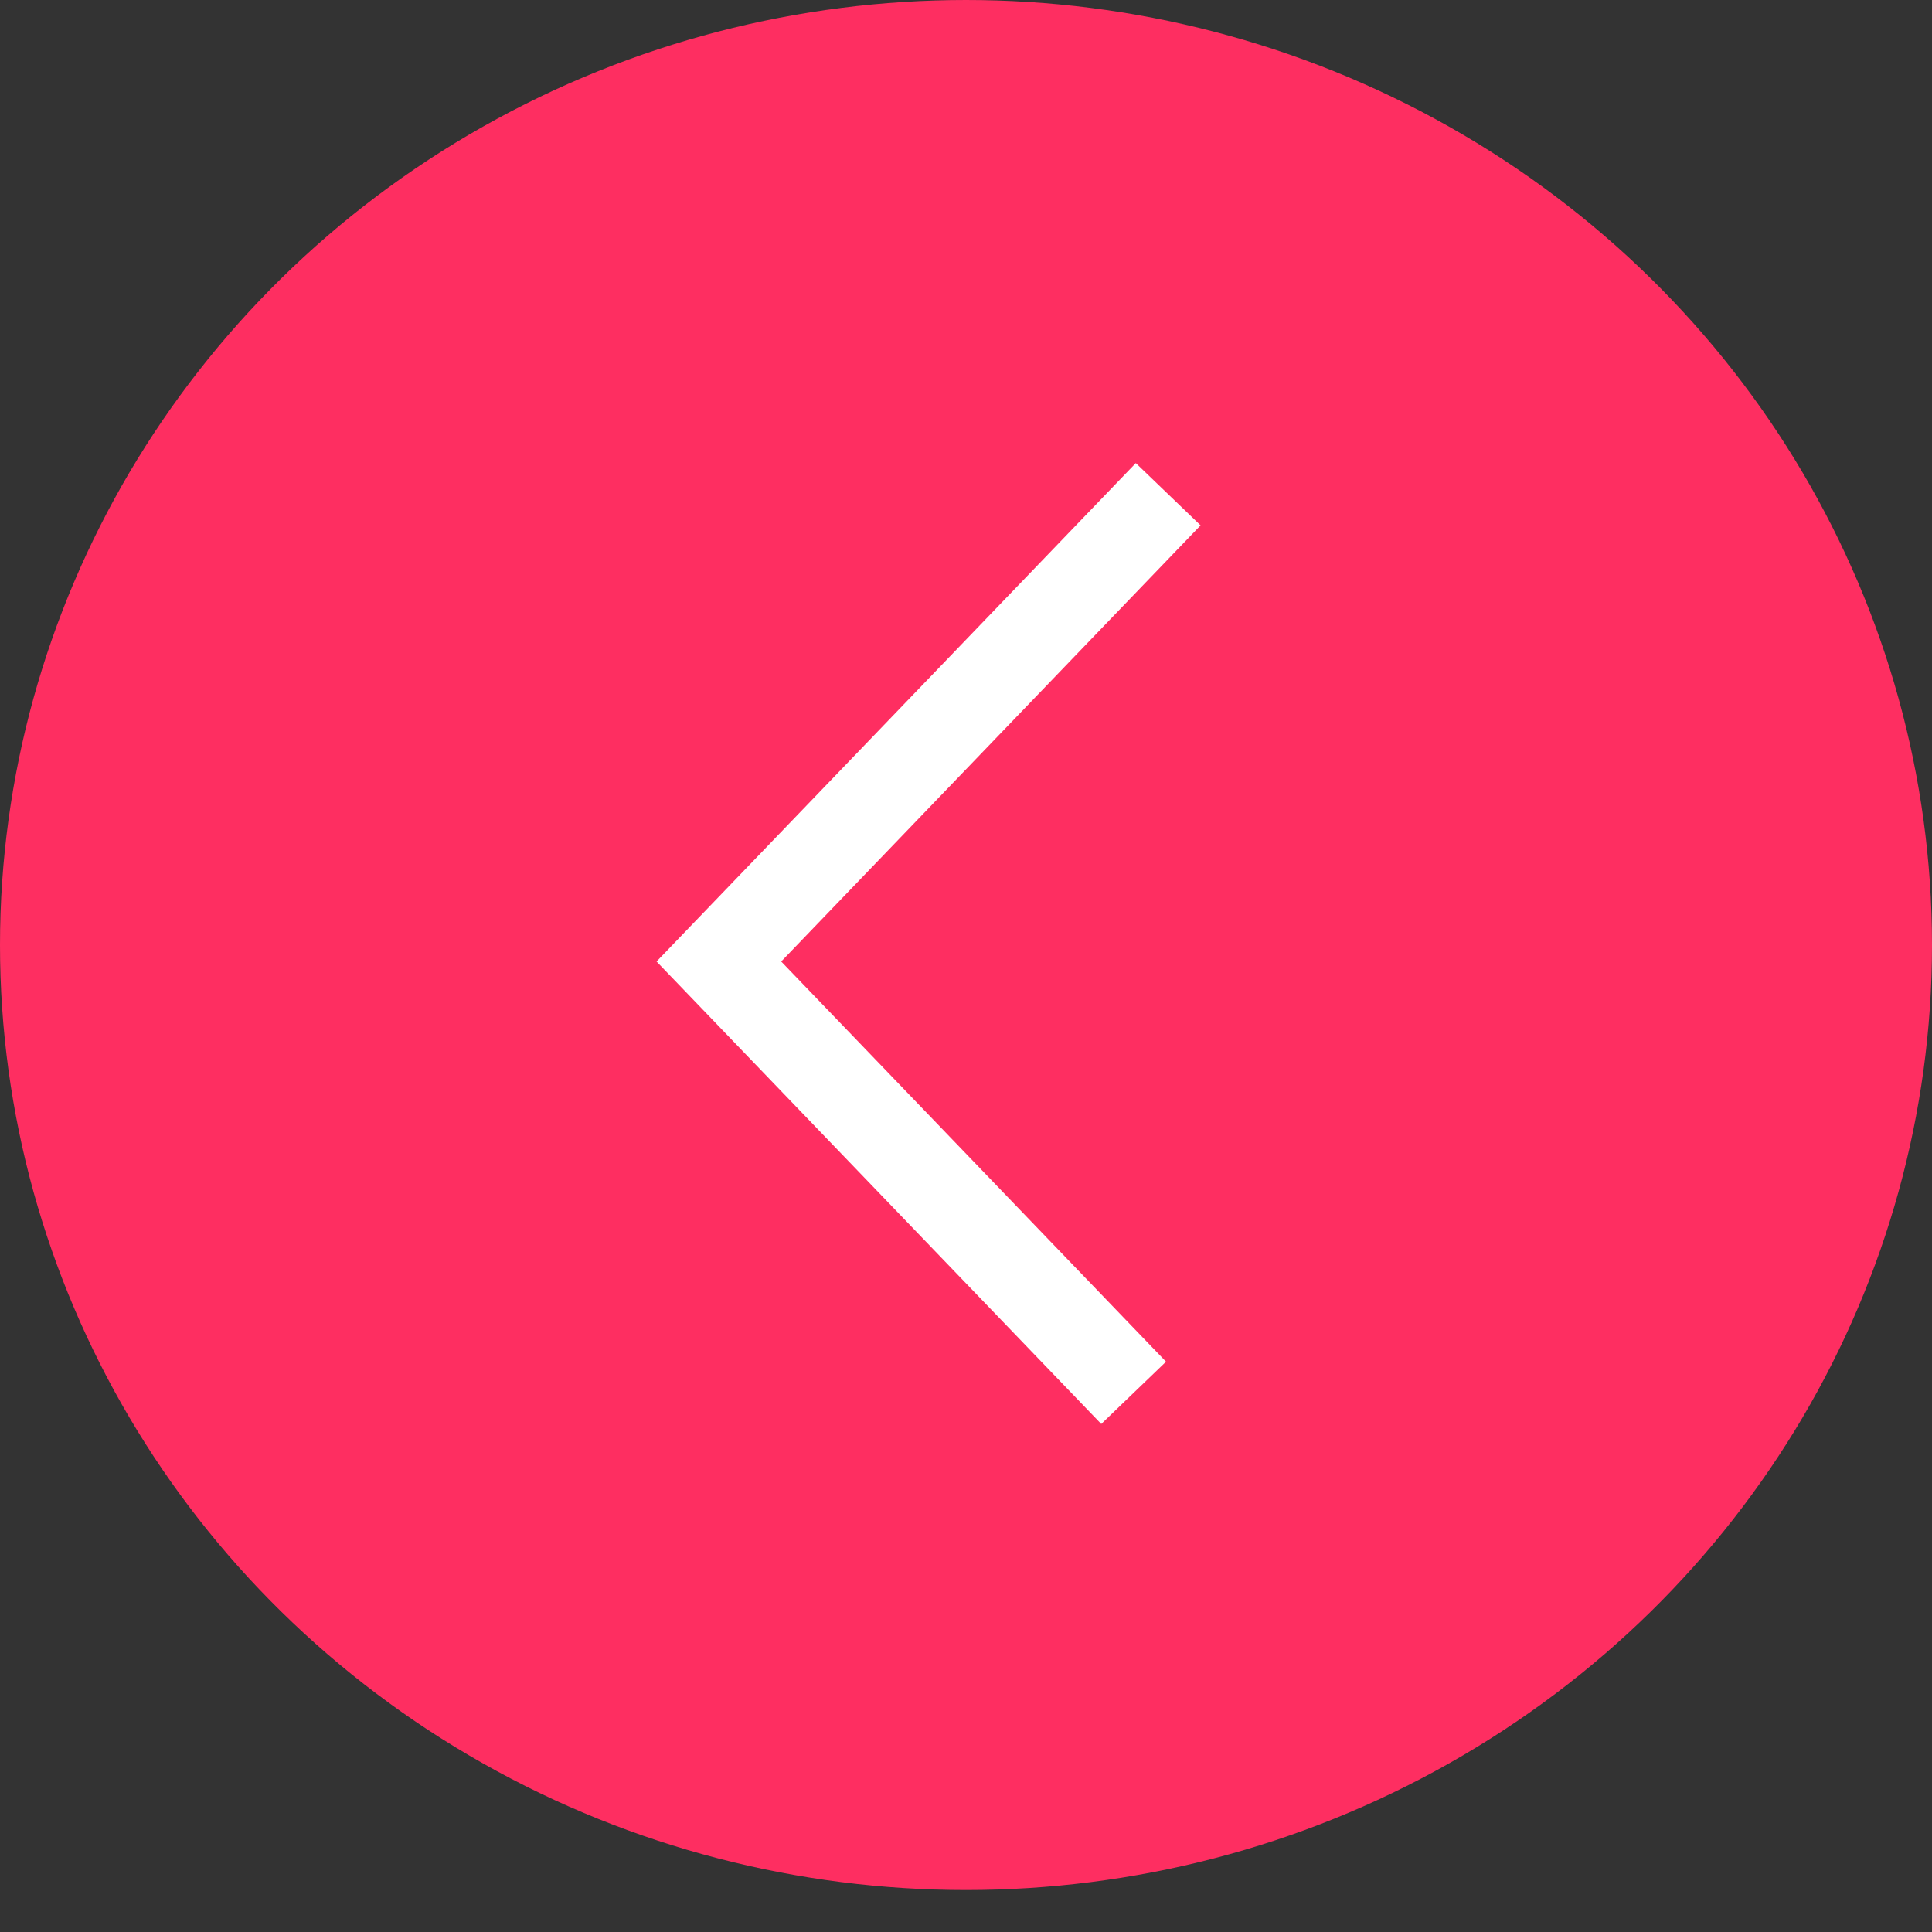 <?xml version="1.0" encoding="UTF-8"?> <svg xmlns="http://www.w3.org/2000/svg" width="43" height="43" viewBox="0 0 43 43" fill="none"><rect x="0" y="0" width="43" height="43" fill="#333333" stroke="none"/><ellipse cx="21.5" cy="21.033" rx="21.5" ry="21.033" fill="#FE2E61"></ellipse><path d="M26 11L16 21.4L25.231 31" stroke="white" stroke-width="2"></path></svg> 